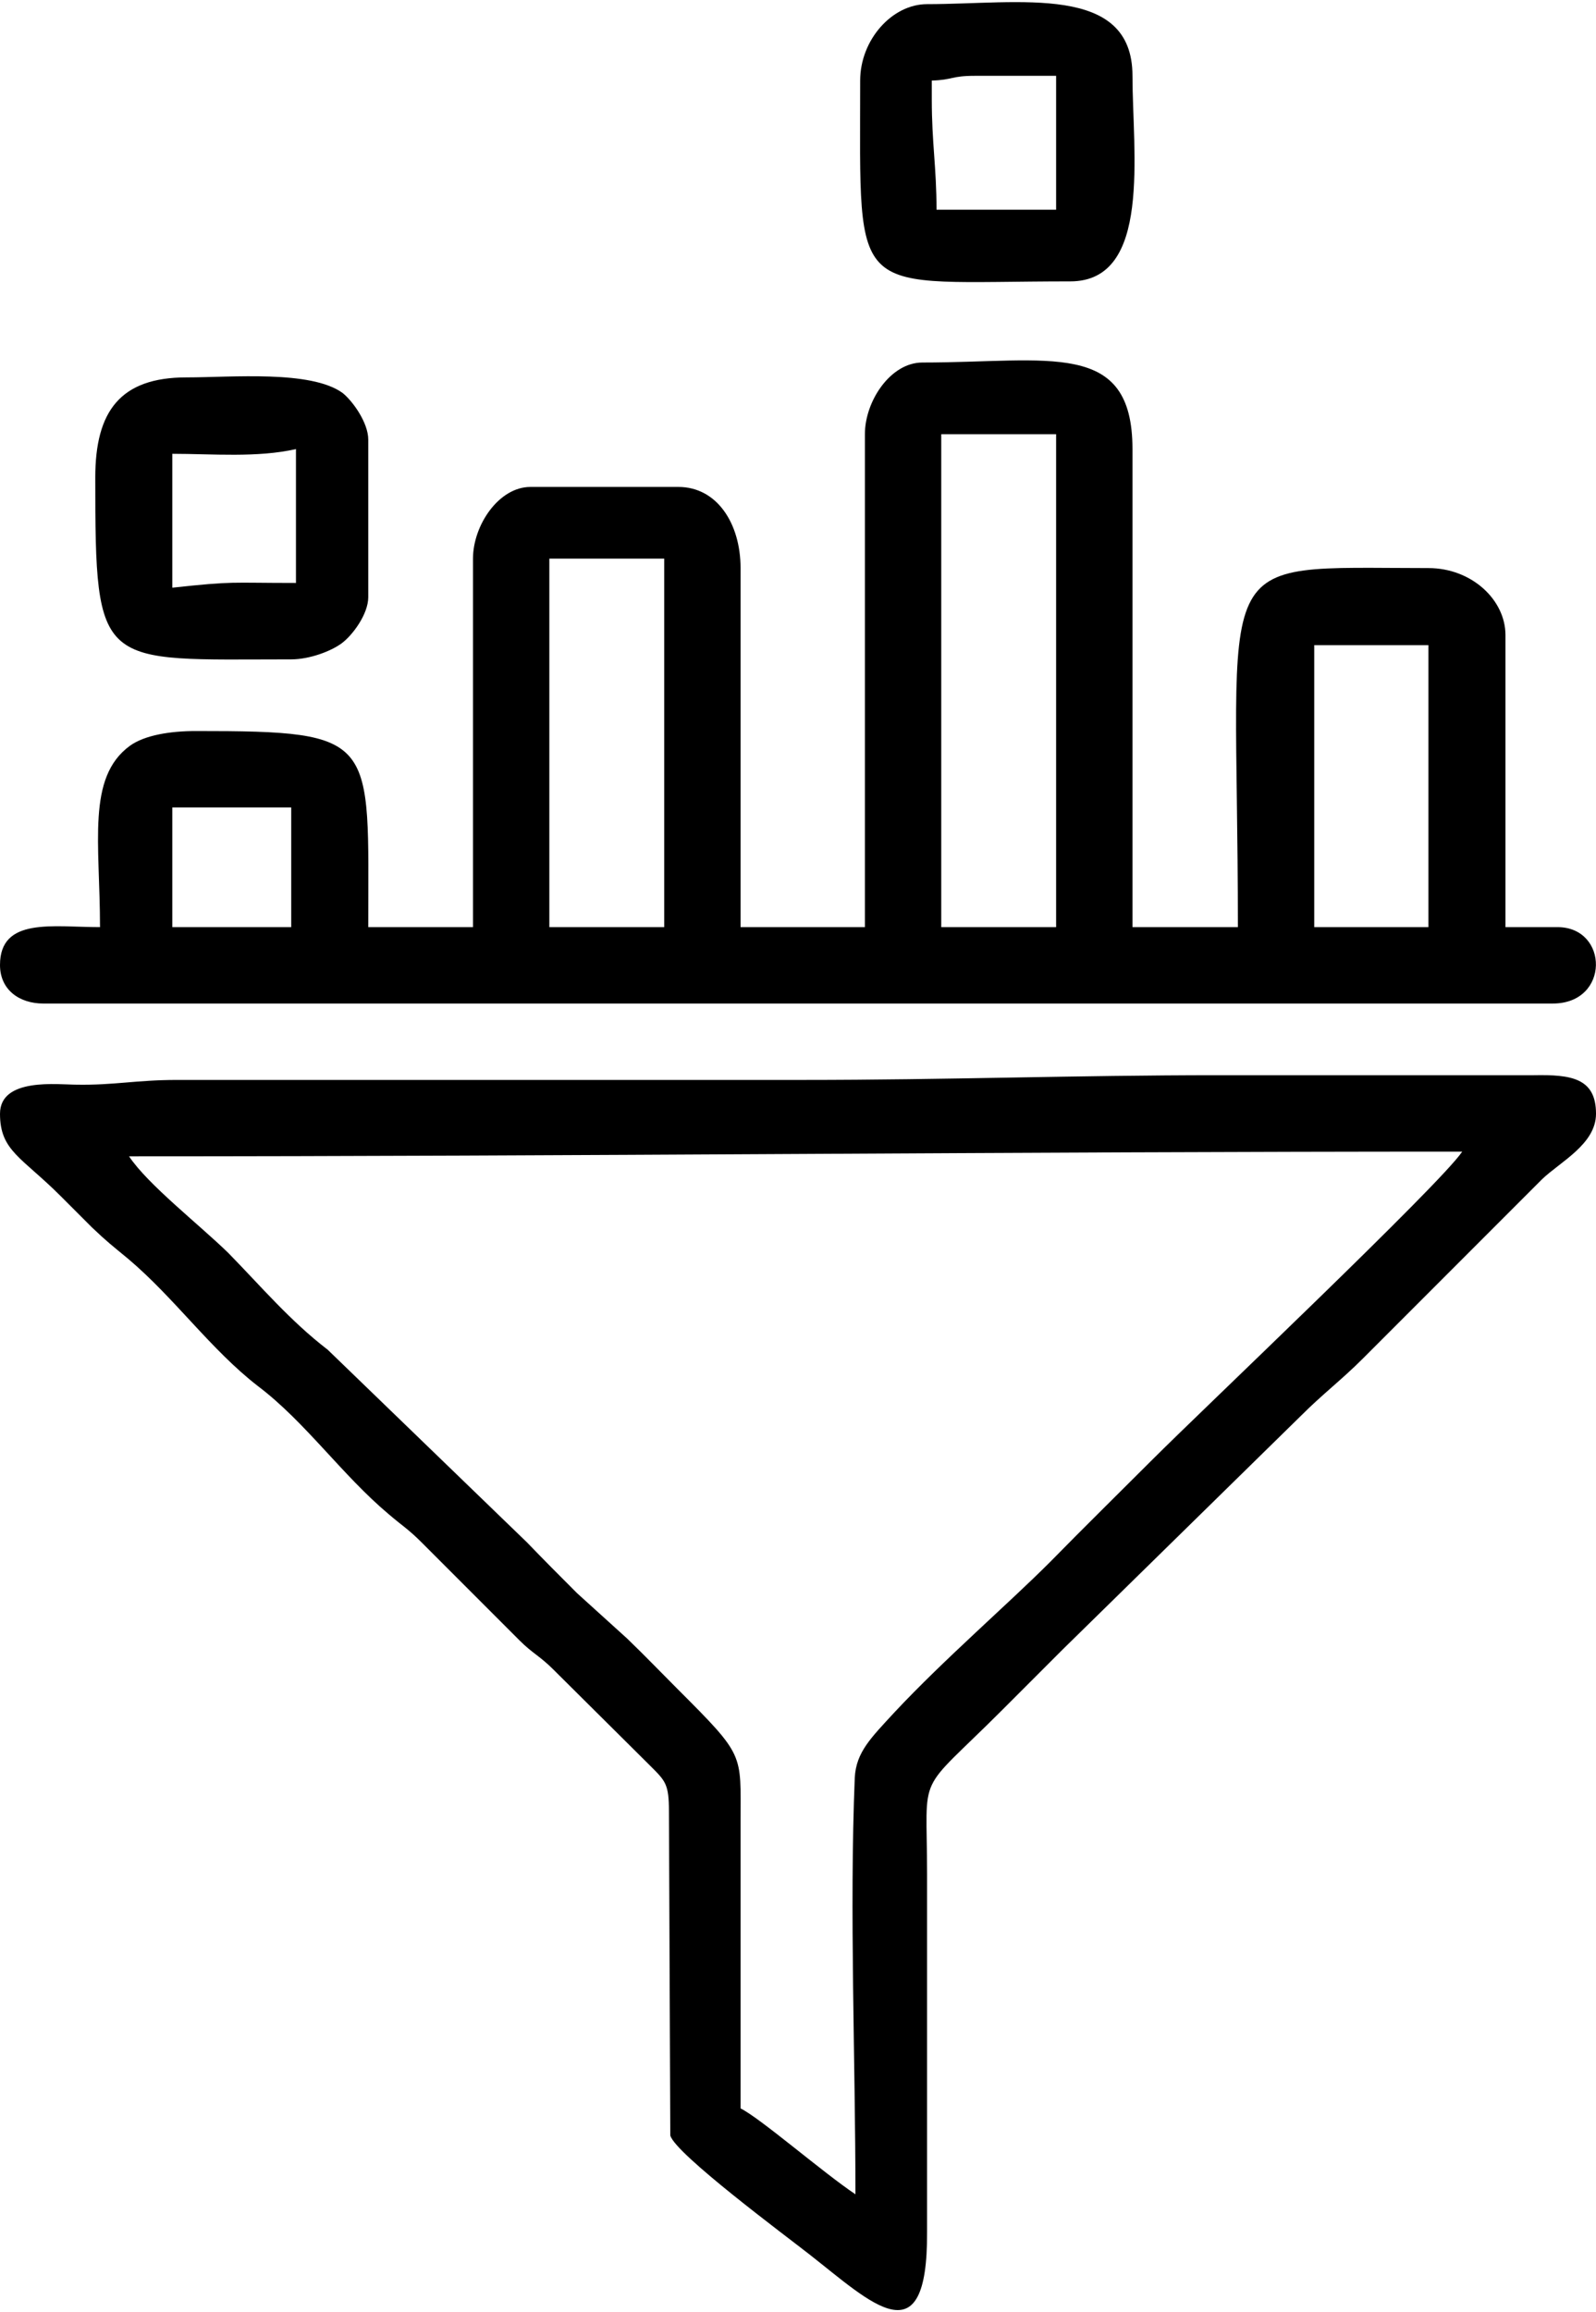 <?xml version="1.0" encoding="UTF-8"?>
<!DOCTYPE svg PUBLIC "-//W3C//DTD SVG 1.0//EN" "http://www.w3.org/TR/2001/REC-SVG-20010904/DTD/svg10.dtd">
<!-- Creator: CorelDRAW 2018 (64-Bit) -->
<svg xmlns="http://www.w3.org/2000/svg" xml:space="preserve" width="105px" height="152px" version="1.0" style="shape-rendering:geometricPrecision; text-rendering:geometricPrecision; image-rendering:optimizeQuality; fill-rule:evenodd; clip-rule:evenodd"
viewBox="0 0 23.62 34.13"
 xmlns:xlink="http://www.w3.org/1999/xlink">
 <defs>
  <style type="text/css">
   <![CDATA[
    .fil0 {fill:black}
   ]]>
  </style>
 </defs>
 <g id="Layer_x0020_1">
  <path class="fil0" d="M19.45 9.51l1.69 0 0 4.17 -1.69 0 0 -4.17zm-5.52 -3.12l1.7 0 0 7.29 -1.7 0 0 -7.29zm-5.8 1.84l1.7 0 0 5.45 -1.7 0 0 -5.45zm-5.58 3.68l1.76 0 0 1.77 -1.76 0 0 -1.77zm10.25 -5.52l0 7.29 -1.84 0 0 -5.31c0,-0.66 -0.35,-1.2 -0.92,-1.2l-2.19 0c-0.47,0 -0.85,0.57 -0.85,1.06l0 5.45 -1.55 0c0,-2.8 0.16,-2.9 -2.55,-2.9 -0.38,0 -0.76,0.06 -0.98,0.22 -0.64,0.47 -0.44,1.44 -0.44,2.68 -0.7,0 -1.48,-0.15 -1.48,0.56 0,0.37 0.29,0.57 0.64,0.57l22.34 0c0.85,0 0.83,-1.13 0.07,-1.13l-0.77 0 0 -4.32c0,-0.52 -0.5,-0.99 -1.14,-0.99 -3.32,0 -2.82,-0.34 -2.82,5.31l-1.56 0 0 -7.07c0,-1.63 -1.23,-1.28 -3.11,-1.28 -0.47,0 -0.85,0.57 -0.85,1.06zm-0.14 26.03c-0.48,-0.32 -1.4,-1.12 -1.7,-1.27l0 -4.25c0,-1.01 0.07,-0.95 -0.94,-1.96 -0.26,-0.26 -0.47,-0.48 -0.74,-0.74l-0.74 -0.67c-0.27,-0.27 -0.48,-0.48 -0.74,-0.75l-2.95 -2.85c-0.56,-0.43 -0.98,-0.93 -1.47,-1.43 -0.43,-0.42 -1.19,-1.01 -1.47,-1.43 6.62,0 13.07,-0.07 19.73,-0.07 -0.32,0.48 -3.86,3.83 -4.58,4.55 -0.52,0.52 -1,0.99 -1.52,1.52 -0.63,0.63 -1.57,1.44 -2.3,2.22 -0.35,0.38 -0.57,0.59 -0.59,0.97 -0.08,1.97 0.01,4.17 0.01,6.16zm-12.66 -15.98c0,0.55 0.32,0.64 0.9,1.22 0.17,0.17 0.29,0.29 0.46,0.46 0.22,0.21 0.3,0.27 0.53,0.46 0.69,0.58 1.23,1.35 1.93,1.89 0.7,0.53 1.24,1.31 1.93,1.89 0.21,0.18 0.29,0.22 0.49,0.42l1.45 1.45c0.19,0.19 0.3,0.23 0.5,0.43l1.45 1.44c0.21,0.21 0.26,0.26 0.26,0.66l0.02 4.79c0.07,0.27 1.73,1.5 2.06,1.76 0.92,0.72 1.75,1.56 1.74,-0.33l0 -5.3c0,-1.57 -0.18,-1.13 1.11,-2.42 0.31,-0.31 0.57,-0.57 0.89,-0.89l3.53 -3.46c0.33,-0.33 0.6,-0.53 0.92,-0.85l2.65 -2.65c0.27,-0.26 0.8,-0.52 0.8,-0.97 0,-0.53 -0.37,-0.58 -0.92,-0.57l-4.67 0c-2.12,0 -4.02,0.07 -6.15,0.07l-9.26 0c-0.61,0 -0.93,0.08 -1.49,0.07 -0.27,0 -1.13,-0.11 -1.13,0.43zm2.55 -7.78l0 -1.98c0.59,0 1.26,0.06 1.83,-0.07l0 1.98c-1.01,0 -0.9,-0.03 -1.83,0.07zm-1.14 -1.63c0,2.87 0.05,2.69 2.9,2.69 0.27,0 0.59,-0.12 0.75,-0.24 0.16,-0.12 0.39,-0.43 0.39,-0.68l0 -2.33c0,-0.25 -0.23,-0.57 -0.38,-0.69 -0.47,-0.34 -1.64,-0.23 -2.31,-0.23 -0.98,0 -1.35,0.5 -1.35,1.48zm12.38 -5.59l0 -0.28c0.32,-0.01 0.28,-0.07 0.64,-0.07l1.2 0 0 1.98 -1.77 0c0,-0.63 -0.07,-0.98 -0.07,-1.63zm-1.06 -0.28c0,3.32 -0.18,2.97 3.11,2.97 1.21,0 0.92,-1.91 0.92,-3.04 0,-1.37 -1.67,-1.06 -3.04,-1.06 -0.52,0 -0.99,0.53 -0.99,1.13z"/>
 </g>
</svg>
